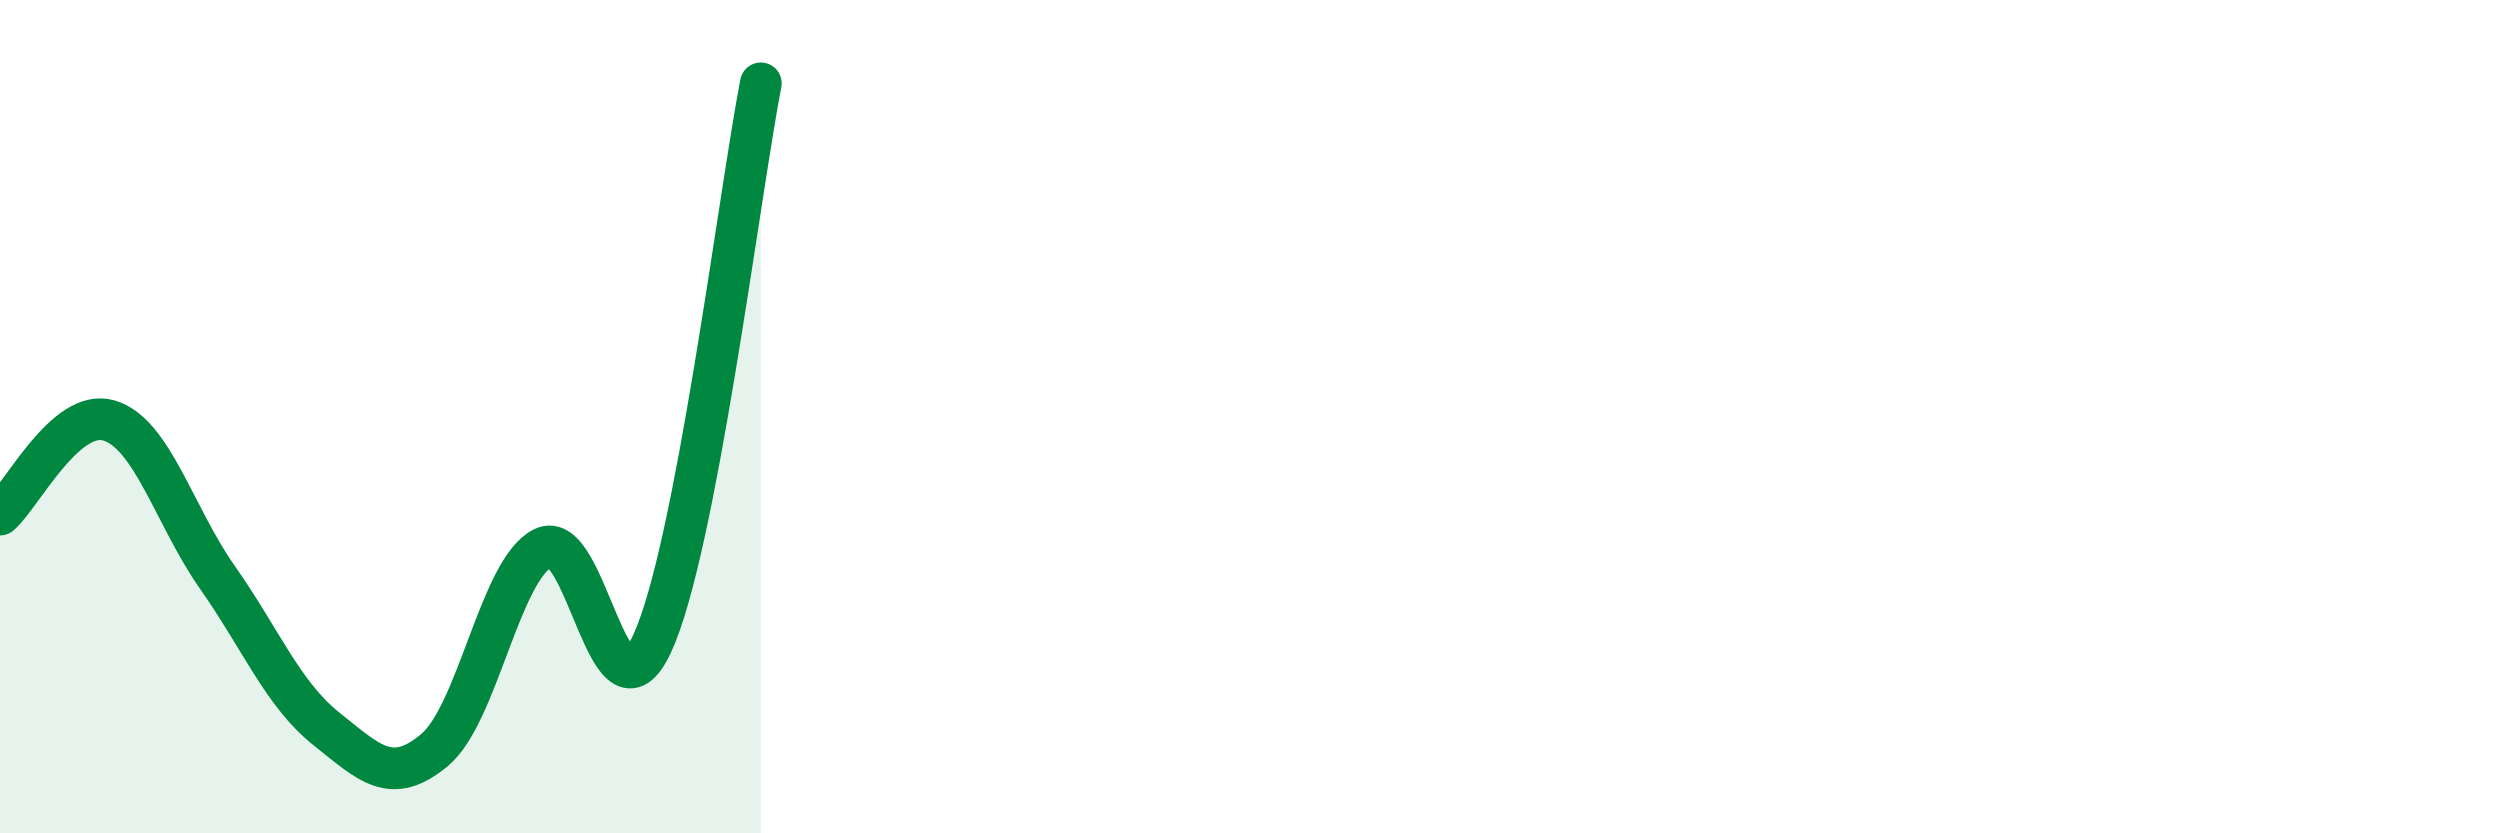 
    <svg width="60" height="20" viewBox="0 0 60 20" xmlns="http://www.w3.org/2000/svg">
      <path
        d="M 0,12.35 C 0.52,11.9 1.57,9.79 2.61,10.09 C 3.65,10.39 4.18,12.38 5.22,13.86 C 6.26,15.34 6.79,16.66 7.83,17.49 C 8.87,18.32 9.39,18.87 10.43,18 C 11.47,17.13 12,13.66 13.04,13.15 C 14.08,12.64 14.61,17.68 15.65,15.45 C 16.69,13.22 17.74,4.69 18.26,2L18.26 20L0 20Z"
        fill="#008740"
        opacity="0.1"
        stroke-linecap="round"
        stroke-linejoin="round"
      />
      <path
        d="M 0,12.35 C 0.52,11.9 1.57,9.79 2.61,10.09 C 3.65,10.39 4.18,12.38 5.22,13.86 C 6.26,15.34 6.79,16.66 7.83,17.49 C 8.87,18.32 9.39,18.87 10.43,18 C 11.47,17.13 12,13.66 13.04,13.15 C 14.08,12.64 14.61,17.68 15.65,15.45 C 16.69,13.22 17.74,4.69 18.26,2"
        stroke="#008740"
        stroke-width="1"
        fill="none"
        stroke-linecap="round"
        stroke-linejoin="round"
      />
    </svg>
  